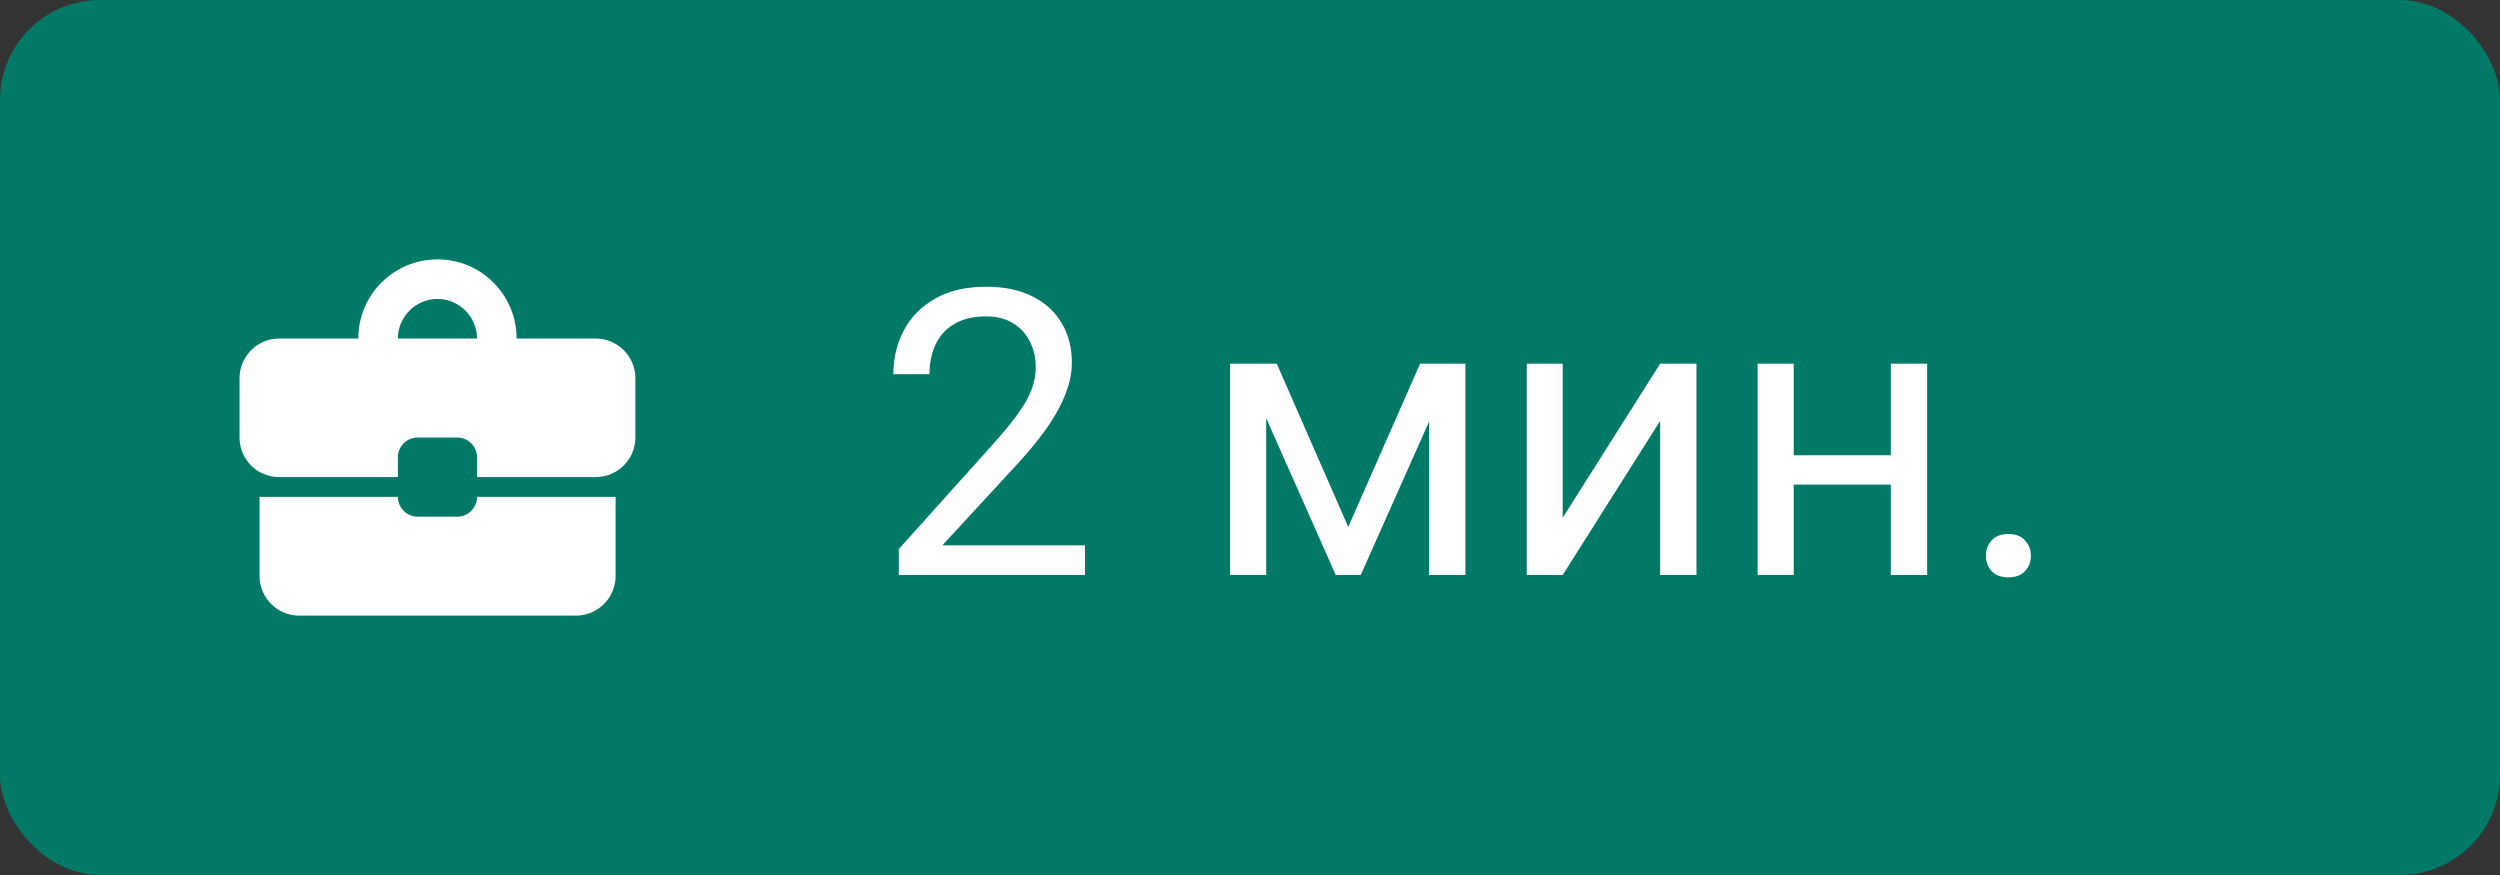 <?xml version="1.0" encoding="UTF-8"?> <svg xmlns="http://www.w3.org/2000/svg" width="100" height="35" viewBox="0 0 100 35" fill="none"><rect x="0" y="0" width="100" height="35" fill="#333333" stroke="none"/><rect width="100" height="35" rx="4" fill="#007A66"></rect><g clip-path="url(#clip0_2_319)"><mask id="mask0_2_319" style="mask-type:luminance" maskUnits="userSpaceOnUse" x="8" y="8" width="19" height="19"><path d="M8 8H27V27H8V8Z" fill="white"></path></mask><g mask="url(#mask0_2_319)"><path d="M18.29 20.667H16.707C16.272 20.667 15.915 20.31 15.915 19.875H10.382V23.042C10.382 23.913 11.094 24.625 11.965 24.625H23.04C23.911 24.625 24.624 23.913 24.624 23.042V19.875H19.082C19.082 20.31 18.726 20.667 18.29 20.667ZM23.832 13.542H20.665C20.665 11.792 19.248 10.375 17.499 10.375C15.749 10.375 14.332 11.792 14.332 13.542H11.165C10.294 13.542 9.582 14.254 9.582 15.125V17.5C9.582 18.379 10.287 19.083 11.165 19.083H15.915V18.292C15.915 17.856 16.272 17.5 16.707 17.5H18.29C18.726 17.5 19.082 17.856 19.082 18.292V19.083H23.832C24.703 19.083 25.415 18.371 25.415 17.5V15.125C25.415 14.254 24.703 13.542 23.832 13.542ZM15.915 13.542C15.915 12.671 16.628 11.958 17.499 11.958C18.369 11.958 19.082 12.671 19.082 13.542H15.907H15.915Z" fill="white"></path></g></g><path d="M43.398 21.812V23H35.953V21.961L39.68 17.812C40.138 17.302 40.492 16.87 40.742 16.516C40.997 16.156 41.175 15.836 41.273 15.555C41.378 15.268 41.43 14.977 41.43 14.68C41.43 14.305 41.352 13.966 41.195 13.664C41.044 13.357 40.82 13.112 40.523 12.93C40.227 12.747 39.867 12.656 39.445 12.656C38.94 12.656 38.518 12.755 38.18 12.953C37.846 13.146 37.596 13.417 37.43 13.766C37.263 14.115 37.18 14.516 37.18 14.969H35.734C35.734 14.328 35.875 13.742 36.156 13.211C36.438 12.68 36.854 12.258 37.406 11.945C37.958 11.628 38.638 11.469 39.445 11.469C40.164 11.469 40.779 11.596 41.289 11.852C41.8 12.102 42.19 12.456 42.461 12.914C42.737 13.367 42.875 13.898 42.875 14.508C42.875 14.841 42.818 15.18 42.703 15.523C42.594 15.862 42.44 16.201 42.242 16.539C42.05 16.878 41.823 17.211 41.562 17.539C41.307 17.867 41.034 18.19 40.742 18.508L37.695 21.812H43.398ZM53.93 21.078L56.805 14.547H58.195L54.43 23H53.43L49.68 14.547H51.07L53.93 21.078ZM50.648 14.547V23H49.203V14.547H50.648ZM57.164 23V14.547H58.617V23H57.164ZM62.508 20.711L66.406 14.547H67.859V23H66.406V16.836L62.508 23H61.07V14.547H62.508V20.711ZM75.914 18.211V19.383H71.445V18.211H75.914ZM71.75 14.547V23H70.305V14.547H71.75ZM77.086 14.547V23H75.633V14.547H77.086ZM79.438 22.234C79.438 21.99 79.513 21.784 79.664 21.617C79.82 21.445 80.044 21.359 80.336 21.359C80.628 21.359 80.849 21.445 81 21.617C81.156 21.784 81.234 21.99 81.234 22.234C81.234 22.474 81.156 22.677 81 22.844C80.849 23.01 80.628 23.094 80.336 23.094C80.044 23.094 79.82 23.01 79.664 22.844C79.513 22.677 79.438 22.474 79.438 22.234Z" fill="white"></path><defs><clipPath id="clip0_2_319"><rect width="19" height="19" fill="white" transform="translate(8 8)"></rect></clipPath></defs></svg> 